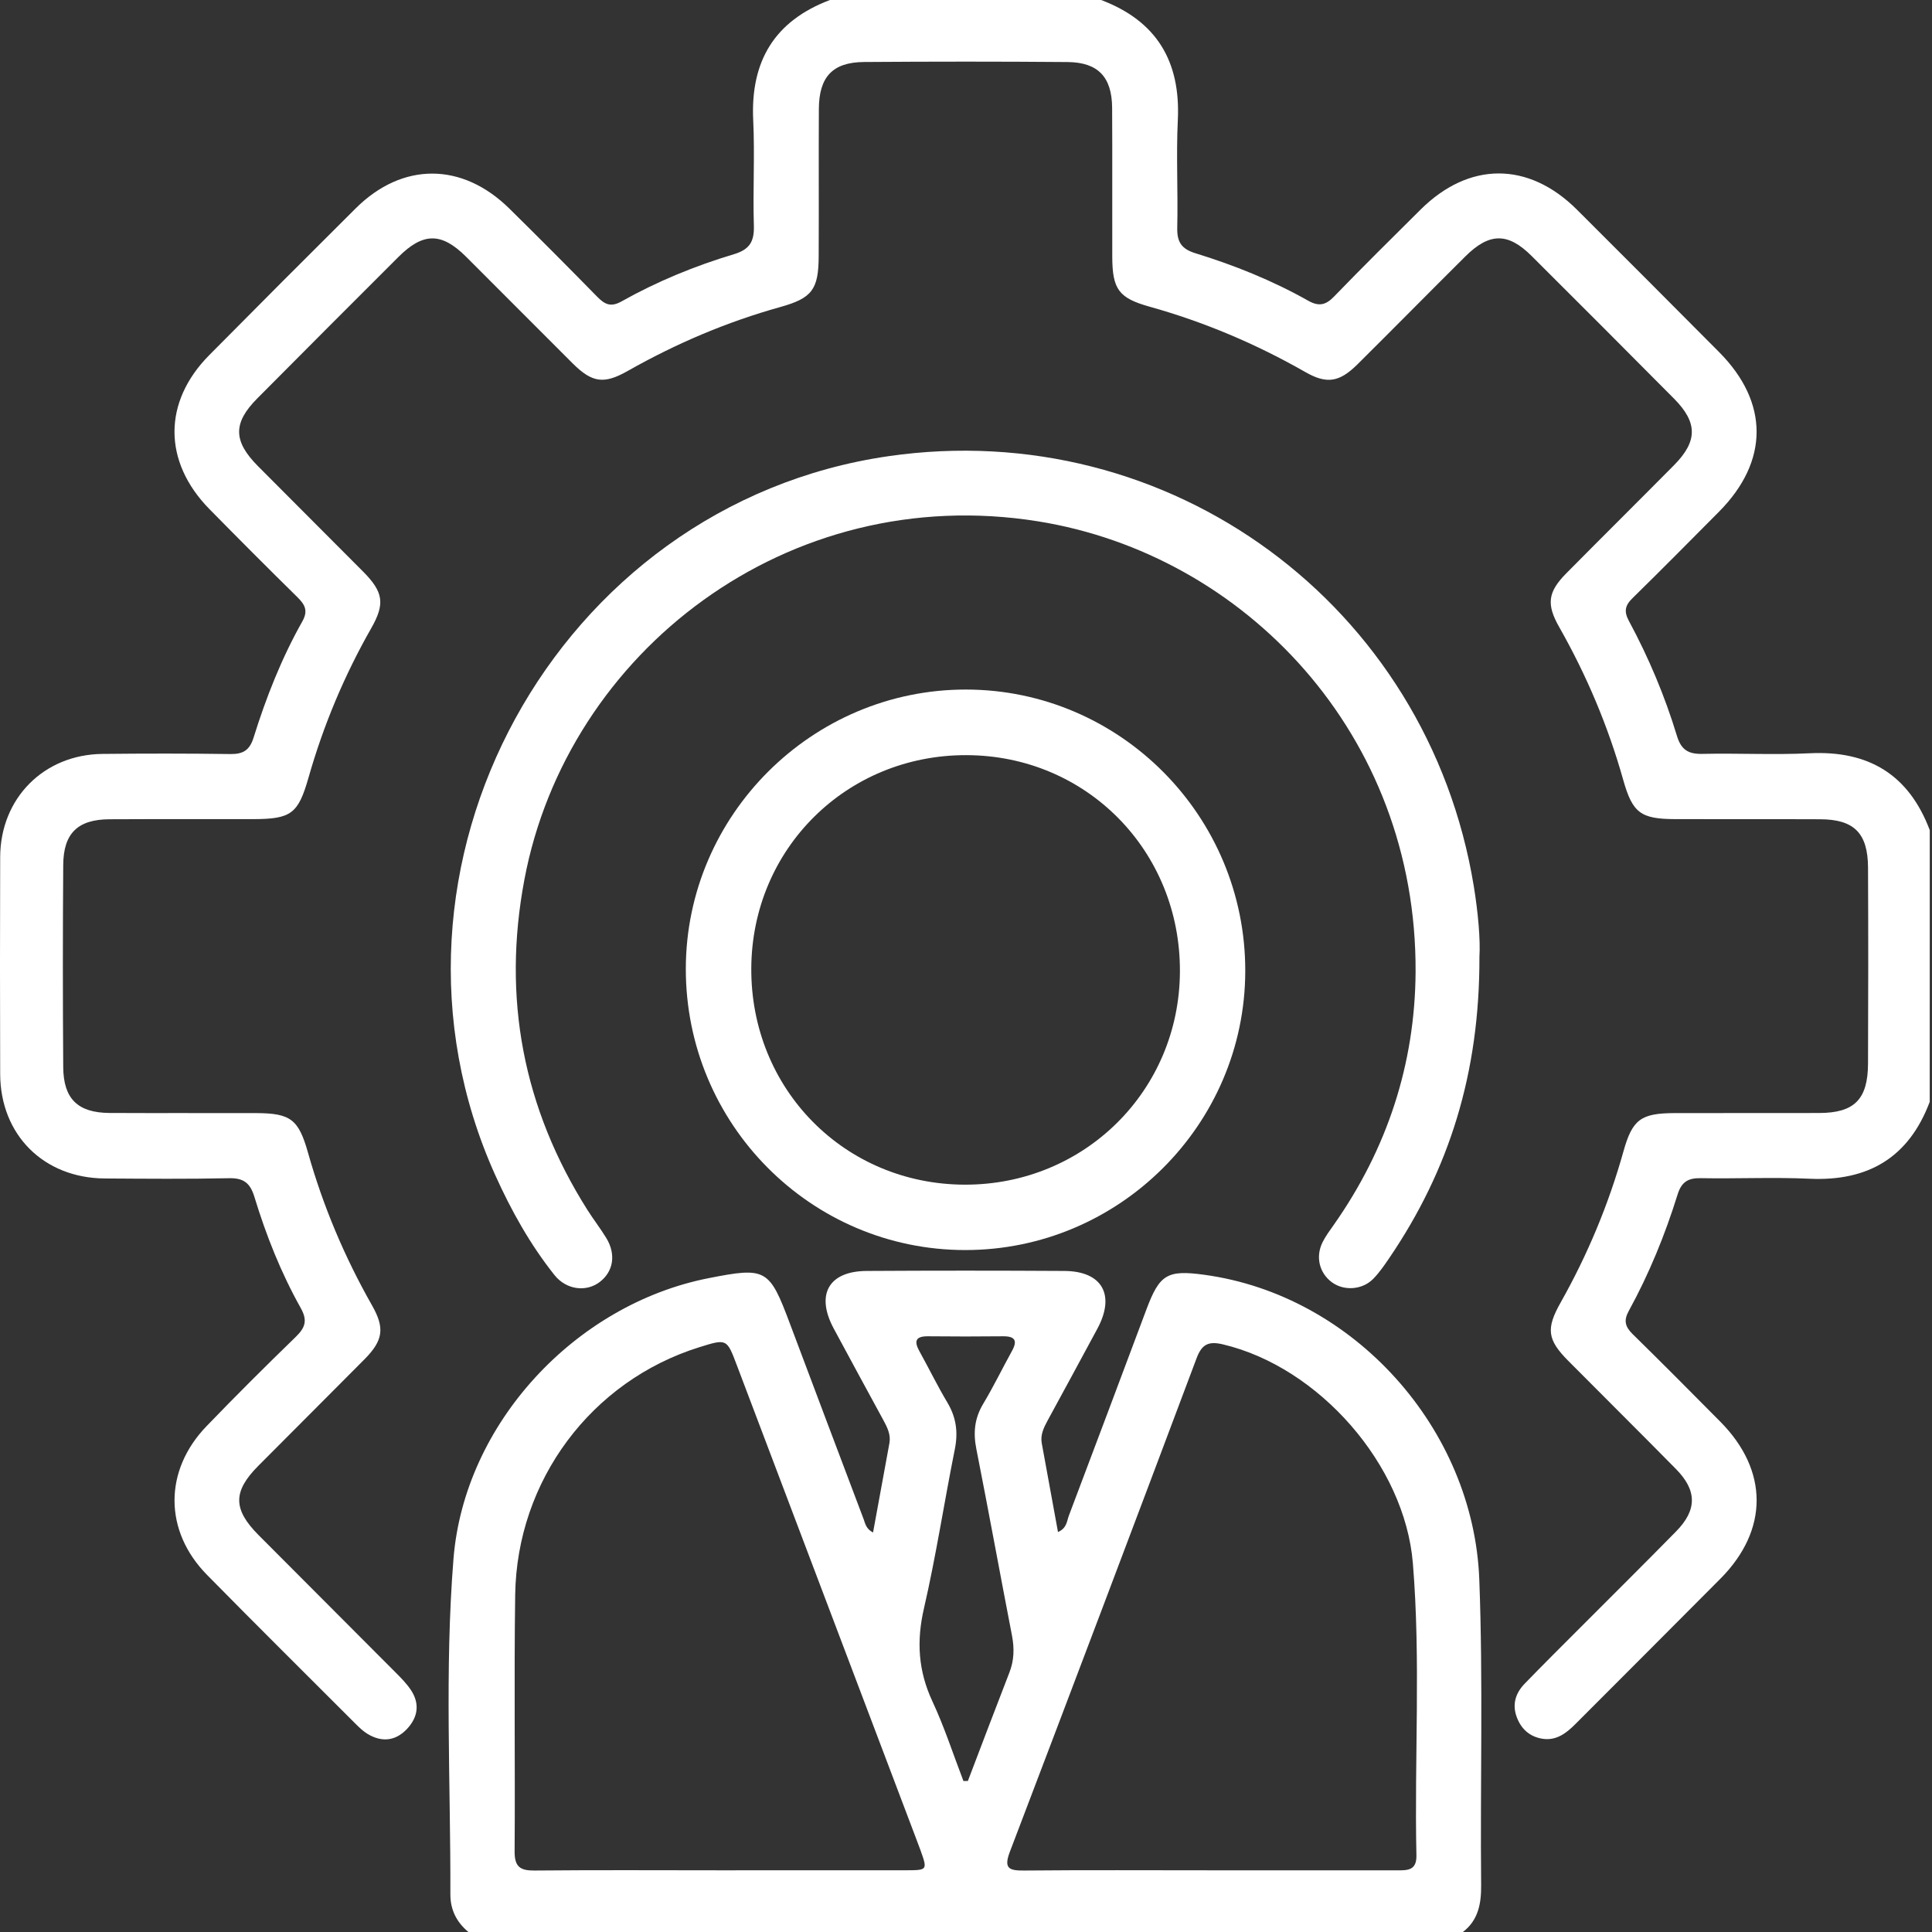 <svg width="44" height="44" viewBox="0 0 44 44" fill="none" xmlns="http://www.w3.org/2000/svg">
<rect x="0" y="0" width="44" height="44" fill="#333333" stroke="none"/>
<path d="M43.948 25.094C43.472 26.359 42.552 26.905 41.216 26.845C40.389 26.807 39.558 26.847 38.73 26.832C38.441 26.827 38.293 26.921 38.205 27.207C37.919 28.125 37.557 29.012 37.094 29.856C36.975 30.072 37.01 30.212 37.179 30.38C37.853 31.041 38.519 31.711 39.183 32.382C40.28 33.492 40.281 34.846 39.183 35.952C38.084 37.059 36.98 38.16 35.879 39.264C35.67 39.474 35.442 39.648 35.128 39.599C34.837 39.553 34.639 39.374 34.539 39.095C34.436 38.806 34.521 38.554 34.723 38.345C35.141 37.913 35.568 37.49 35.992 37.065C36.72 36.336 37.452 35.61 38.173 34.876C38.652 34.388 38.651 33.944 38.169 33.456C37.356 32.63 36.532 31.815 35.716 30.992C35.236 30.509 35.207 30.259 35.543 29.663C36.157 28.574 36.635 27.428 36.973 26.222C37.176 25.497 37.368 25.354 38.129 25.35C39.23 25.346 40.33 25.352 41.431 25.348C42.231 25.346 42.539 25.038 42.543 24.225C42.549 22.736 42.55 21.246 42.543 19.756C42.539 18.973 42.224 18.66 41.452 18.658C40.351 18.653 39.251 18.659 38.15 18.655C37.363 18.652 37.18 18.514 36.967 17.759C36.624 16.54 36.135 15.383 35.511 14.283C35.215 13.763 35.249 13.484 35.671 13.057C36.486 12.233 37.31 11.417 38.126 10.593C38.664 10.049 38.665 9.624 38.127 9.081C37.049 7.994 35.967 6.911 34.882 5.83C34.342 5.291 33.919 5.296 33.372 5.84C32.55 6.657 31.737 7.482 30.914 8.299C30.5 8.709 30.213 8.751 29.726 8.472C28.603 7.831 27.422 7.331 26.176 6.983C25.477 6.787 25.334 6.587 25.331 5.849C25.328 4.719 25.335 3.586 25.328 2.456C25.323 1.754 25.008 1.419 24.312 1.413C22.768 1.4 21.224 1.401 19.68 1.412C18.962 1.417 18.652 1.75 18.649 2.483C18.643 3.6 18.651 4.717 18.645 5.835C18.642 6.595 18.493 6.79 17.772 6.992C16.554 7.331 15.4 7.823 14.3 8.446C13.757 8.754 13.489 8.721 13.042 8.276C12.231 7.469 11.427 6.655 10.615 5.847C10.055 5.289 9.637 5.29 9.074 5.852C8.001 6.923 6.929 7.996 5.86 9.073C5.303 9.633 5.309 10.046 5.874 10.615C6.67 11.417 7.472 12.215 8.269 13.017C8.735 13.486 8.771 13.752 8.453 14.31C7.841 15.385 7.366 16.517 7.027 17.707C6.79 18.536 6.633 18.654 5.756 18.655C4.67 18.658 3.583 18.652 2.497 18.658C1.773 18.661 1.444 18.975 1.44 19.701C1.429 21.233 1.429 22.767 1.44 24.299C1.444 25.026 1.772 25.342 2.494 25.347C3.609 25.353 4.724 25.346 5.838 25.35C6.62 25.354 6.8 25.492 7.015 26.253C7.359 27.473 7.848 28.629 8.473 29.73C8.765 30.244 8.729 30.524 8.303 30.955C7.498 31.768 6.685 32.575 5.879 33.387C5.302 33.969 5.304 34.373 5.889 34.961C6.928 36.005 7.971 37.047 9.011 38.091C9.132 38.212 9.254 38.336 9.35 38.477C9.567 38.794 9.522 39.107 9.267 39.378C9.007 39.652 8.695 39.684 8.371 39.489C8.274 39.43 8.19 39.35 8.108 39.269C6.975 38.136 5.837 37.008 4.713 35.865C3.732 34.867 3.729 33.493 4.702 32.482C5.366 31.792 6.047 31.115 6.734 30.448C6.95 30.238 7.01 30.076 6.849 29.789C6.4 28.988 6.061 28.136 5.794 27.258C5.699 26.945 5.549 26.826 5.219 26.833C4.276 26.853 3.331 26.845 2.388 26.839C0.994 26.83 0.008 25.845 0.004 24.458C-0.001 22.811 -0.002 21.163 0.004 19.517C0.01 18.179 0.997 17.184 2.334 17.17C3.306 17.16 4.279 17.159 5.251 17.173C5.539 17.176 5.686 17.084 5.775 16.799C6.061 15.882 6.413 14.989 6.886 14.151C7.023 13.907 6.943 13.767 6.771 13.598C6.097 12.935 5.431 12.267 4.769 11.594C3.711 10.515 3.708 9.155 4.766 8.087C5.873 6.969 6.985 5.855 8.101 4.745C9.165 3.687 10.525 3.691 11.601 4.751C12.274 5.414 12.94 6.083 13.6 6.757C13.77 6.93 13.906 7.003 14.152 6.866C14.964 6.41 15.825 6.056 16.716 5.789C17.072 5.682 17.179 5.501 17.169 5.144C17.144 4.343 17.192 3.538 17.154 2.739C17.089 1.393 17.64 0.476 18.902 0C20.96 0 23.019 0 25.077 0C26.339 0.477 26.889 1.393 26.824 2.735C26.785 3.55 26.83 4.368 26.811 5.184C26.804 5.506 26.902 5.668 27.224 5.767C28.112 6.041 28.976 6.387 29.789 6.846C30.03 6.983 30.189 6.954 30.381 6.755C31.027 6.086 31.69 5.432 32.349 4.777C33.454 3.677 34.806 3.674 35.91 4.771C36.995 5.852 38.075 6.936 39.155 8.022C40.29 9.166 40.289 10.504 39.151 11.652C38.496 12.312 37.842 12.973 37.178 13.624C37.007 13.791 36.981 13.928 37.099 14.145C37.548 14.978 37.915 15.85 38.19 16.756C38.287 17.078 38.452 17.177 38.774 17.169C39.589 17.151 40.405 17.195 41.218 17.155C42.558 17.09 43.472 17.642 43.949 18.906C43.948 20.969 43.948 23.031 43.948 25.094Z" fill="white"/>
<path d="M10.668 44C10.399 43.778 10.256 43.493 10.257 43.142C10.264 40.593 10.124 38.041 10.328 35.499C10.576 32.419 13.102 29.708 16.135 29.11C17.447 28.851 17.521 28.895 17.987 30.138C18.545 31.625 19.107 33.11 19.668 34.596C19.706 34.697 19.72 34.816 19.883 34.902C20.012 34.204 20.135 33.535 20.256 32.866C20.291 32.67 20.206 32.505 20.116 32.339C19.738 31.648 19.365 30.955 18.991 30.263C18.571 29.487 18.868 28.95 19.738 28.945C21.239 28.936 22.739 28.936 24.24 28.945C25.105 28.95 25.407 29.493 24.99 30.264C24.616 30.956 24.243 31.649 23.865 32.34C23.775 32.506 23.69 32.672 23.725 32.867C23.846 33.536 23.969 34.205 24.095 34.891C24.298 34.803 24.296 34.641 24.343 34.517C24.936 32.952 25.523 31.383 26.111 29.816C26.409 29.023 26.584 28.917 27.425 29.032C30.827 29.494 33.559 32.532 33.69 35.972C33.778 38.291 33.709 40.611 33.732 42.93C33.736 43.342 33.672 43.732 33.312 44.003C25.765 44 18.217 44 10.668 44ZM16.371 42.595C17.8 42.595 19.229 42.596 20.658 42.594C21.121 42.593 21.124 42.584 20.963 42.136C20.924 42.028 20.883 41.922 20.842 41.814C19.489 38.242 18.135 34.669 16.783 31.097C16.552 30.487 16.556 30.485 15.923 30.683C13.47 31.45 11.77 33.713 11.733 36.323C11.706 38.27 11.734 40.218 11.72 42.164C11.718 42.514 11.844 42.603 12.172 42.6C13.571 42.587 14.971 42.594 16.371 42.595ZM27.566 42.595C28.981 42.595 30.395 42.594 31.81 42.596C32.054 42.596 32.266 42.603 32.258 42.253C32.21 40.035 32.359 37.815 32.177 35.6C31.992 33.358 30.039 31.137 27.855 30.618C27.527 30.54 27.372 30.609 27.251 30.934C25.843 34.684 24.425 38.431 22.999 42.173C22.853 42.555 22.982 42.603 23.322 42.6C24.736 42.587 26.151 42.595 27.566 42.595ZM21.942 40.562C21.976 40.561 22.01 40.561 22.043 40.56C22.357 39.737 22.668 38.914 22.987 38.094C23.096 37.817 23.103 37.543 23.048 37.253C22.774 35.836 22.515 34.416 22.236 33.001C22.162 32.631 22.193 32.303 22.39 31.974C22.625 31.583 22.825 31.169 23.046 30.769C23.179 30.53 23.115 30.431 22.844 30.433C22.273 30.439 21.702 30.439 21.131 30.433C20.847 30.431 20.814 30.548 20.94 30.775C21.155 31.162 21.349 31.562 21.576 31.942C21.779 32.282 21.823 32.622 21.745 33.008C21.503 34.212 21.319 35.43 21.043 36.627C20.87 37.374 20.911 38.051 21.234 38.745C21.509 39.334 21.709 39.956 21.942 40.562Z" fill="white"/>
<path d="M33.693 21.791C33.7 24.446 33 26.648 31.644 28.645C31.532 28.81 31.417 28.978 31.279 29.12C31.03 29.378 30.612 29.405 30.337 29.206C30.047 28.995 29.954 28.623 30.122 28.288C30.192 28.148 30.287 28.021 30.378 27.892C31.591 26.166 32.226 24.233 32.239 22.139C32.27 16.72 28.338 12.627 23.64 11.873C17.941 10.96 12.92 14.847 11.943 20.031C11.435 22.723 11.912 25.237 13.378 27.555C13.516 27.773 13.675 27.977 13.809 28.197C14.034 28.568 13.97 28.959 13.659 29.196C13.351 29.432 12.896 29.376 12.628 29.039C12.073 28.341 11.64 27.566 11.275 26.754C8.133 19.768 12.663 11.488 20.229 10.39C26.637 9.461 32.517 13.777 33.565 20.185C33.664 20.792 33.717 21.406 33.693 21.791Z" fill="white"/>
<path d="M21.981 28.469C18.464 28.468 15.613 25.595 15.619 22.058C15.626 18.564 18.497 15.701 21.998 15.704C25.51 15.706 28.368 18.587 28.36 22.118C28.353 25.615 25.485 28.472 21.981 28.469ZM21.973 26.98C24.695 26.985 26.86 24.842 26.872 22.127C26.885 19.377 24.741 17.203 22.007 17.198C19.282 17.192 17.125 19.33 17.11 22.05C17.095 24.805 19.235 26.974 21.973 26.98Z" fill="white"/>
</svg>

